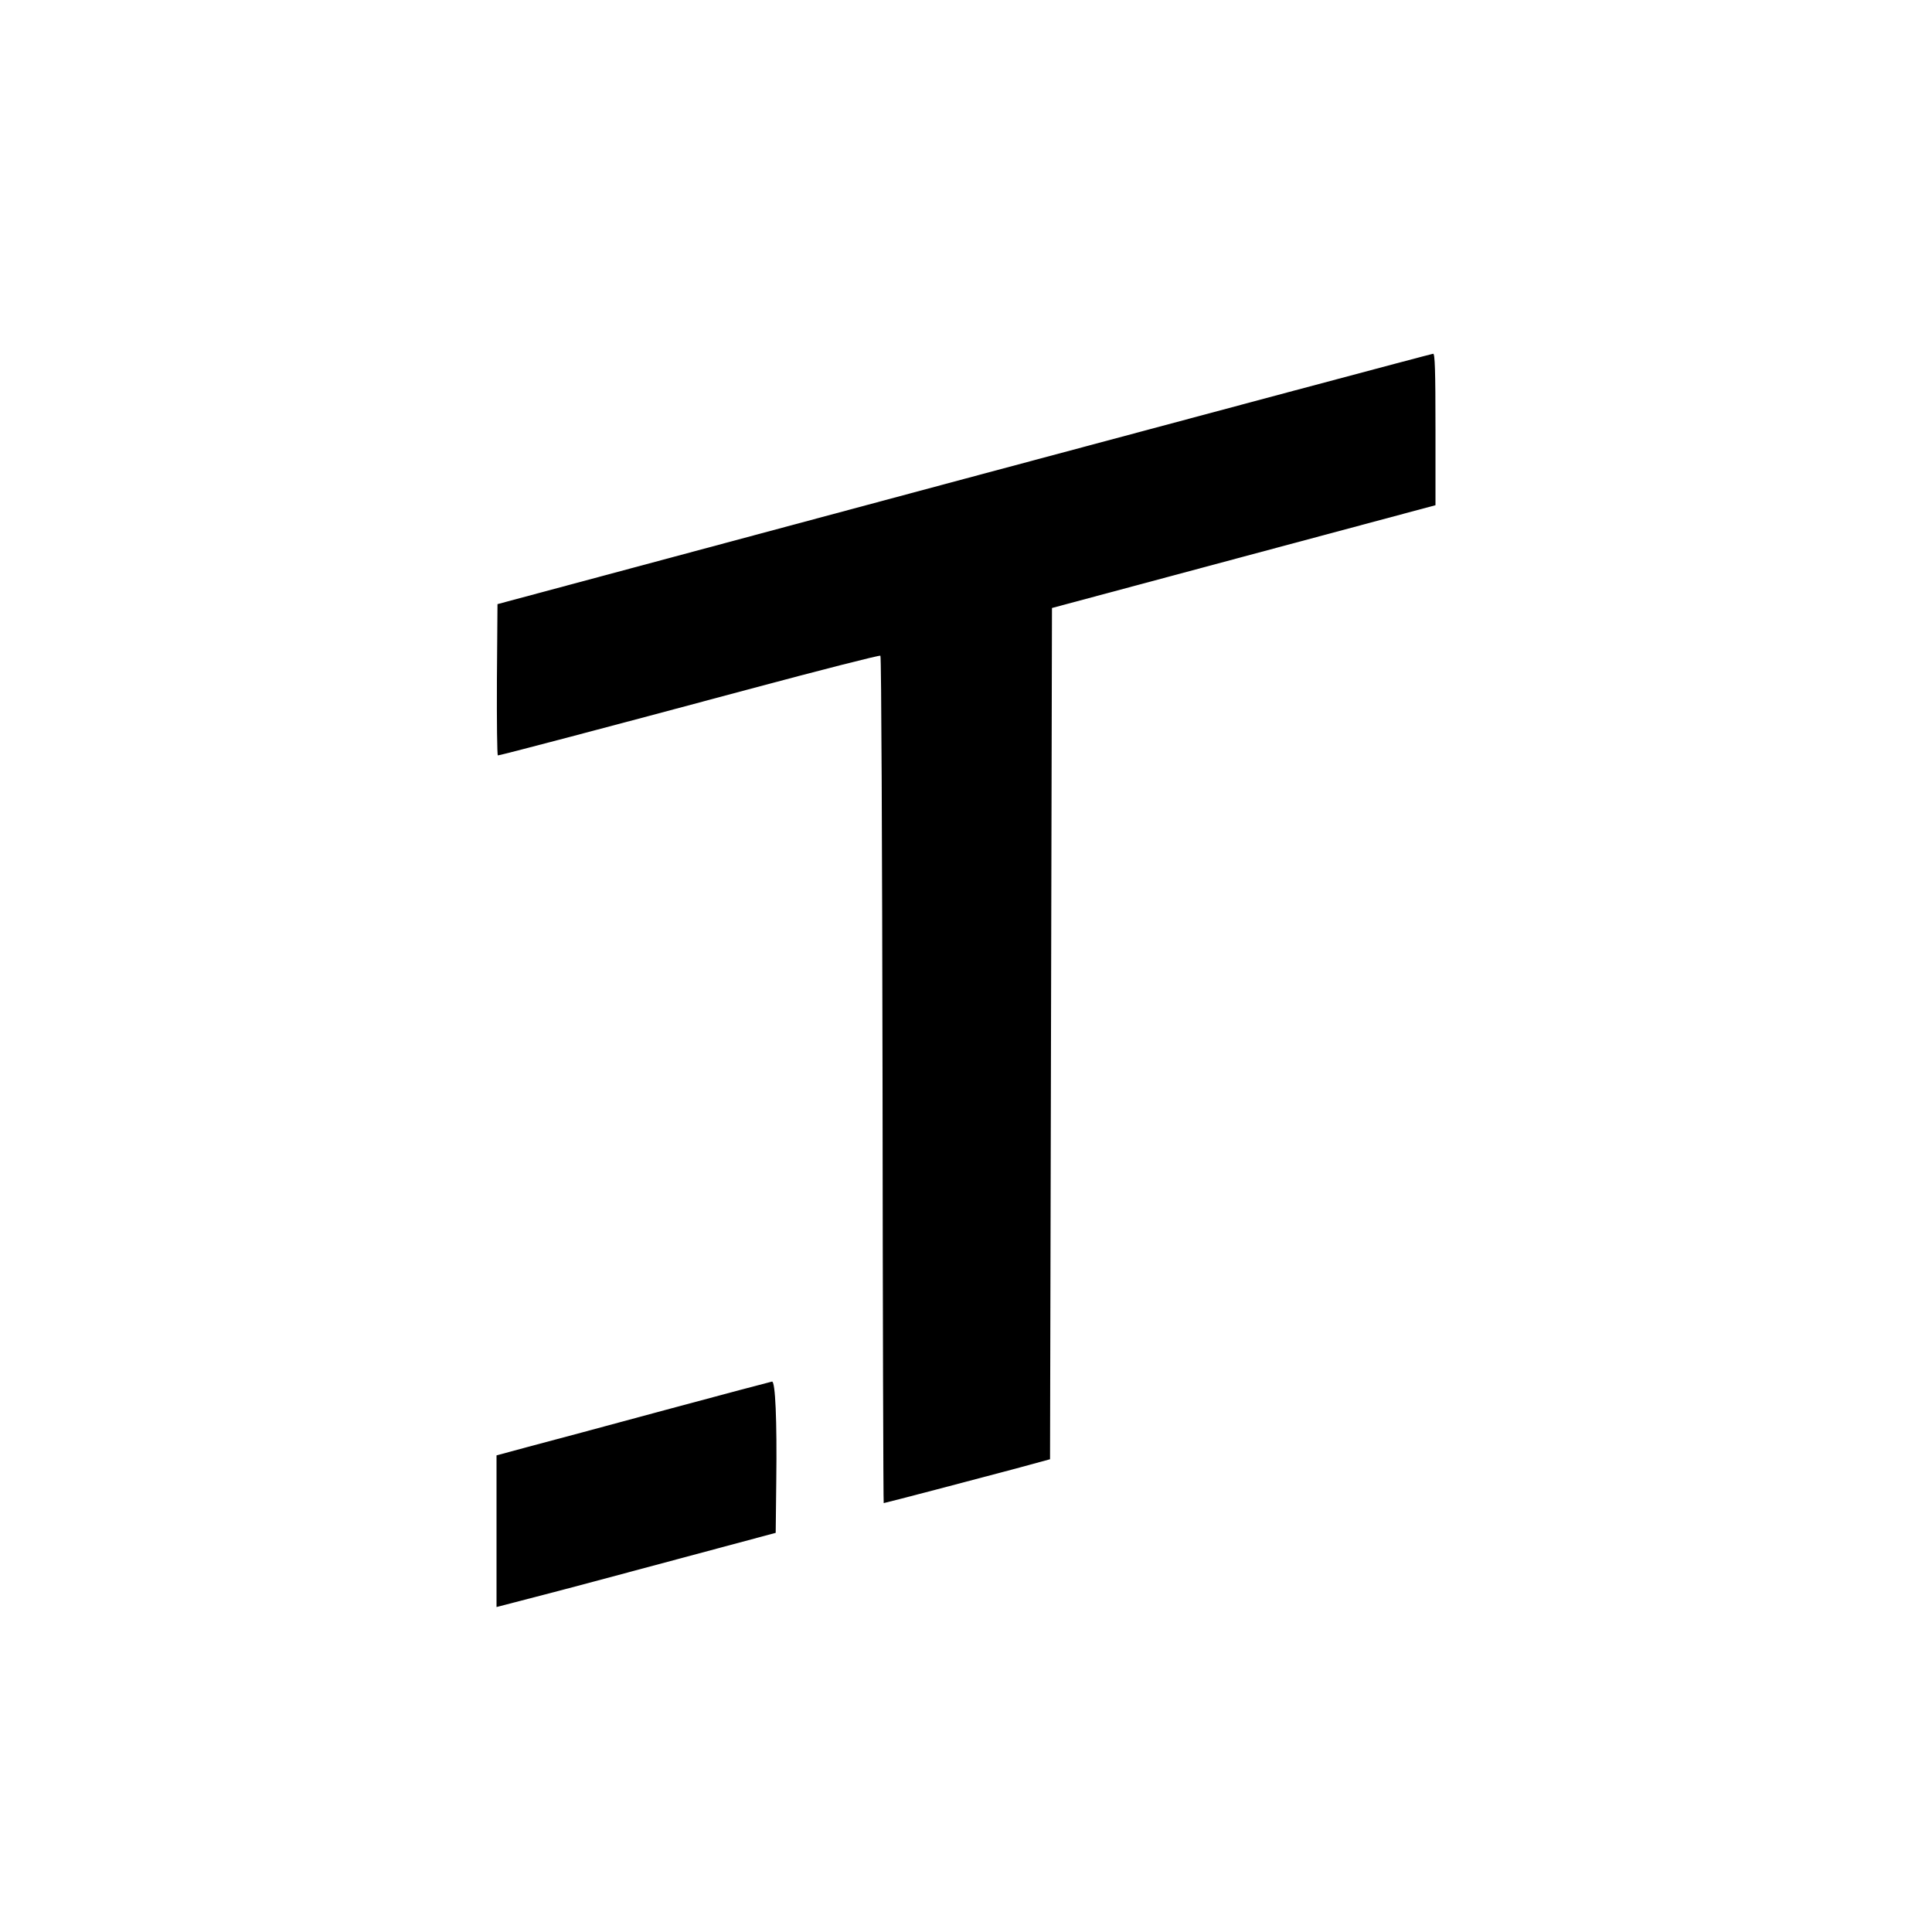 <?xml version="1.0" standalone="no"?>
<!DOCTYPE svg PUBLIC "-//W3C//DTD SVG 20010904//EN"
 "http://www.w3.org/TR/2001/REC-SVG-20010904/DTD/svg10.dtd">
<svg version="1.0" xmlns="http://www.w3.org/2000/svg"
 width="1000pt" height="1000pt" viewBox="0 0 1000 1000"
 preserveAspectRatio="xMidYMid meet">
<g transform="translate(0,1000) scale(0.1,-0.1)"
fill="#000000" stroke="none">
<path d="M4990 7521 l-2415 -648 -3 -391 c-1 -216 1 -392 5 -392 12 0 548 141
1290 340 376 101 686 180 690 176 5 -4 9 -993 11 -2197 1 -1204 4 -2189 6
-2189 6 0 502 130 681 178 l180 49 5 2203 5 2203 992 266 993 266 0 393 c0
307 -3 392 -12 391 -7 0 -1100 -292 -2428 -648z"/>
<path d="M3440 2701 c-300 -81 -618 -167 -707 -190 l-163 -44 0 -393 0 -392
208 54 c114 29 439 116 722 192 l515 138 3 270 c4 316 -5 514 -22 513 -6 -1
-256 -67 -556 -148z"/>
</g>
</svg>

